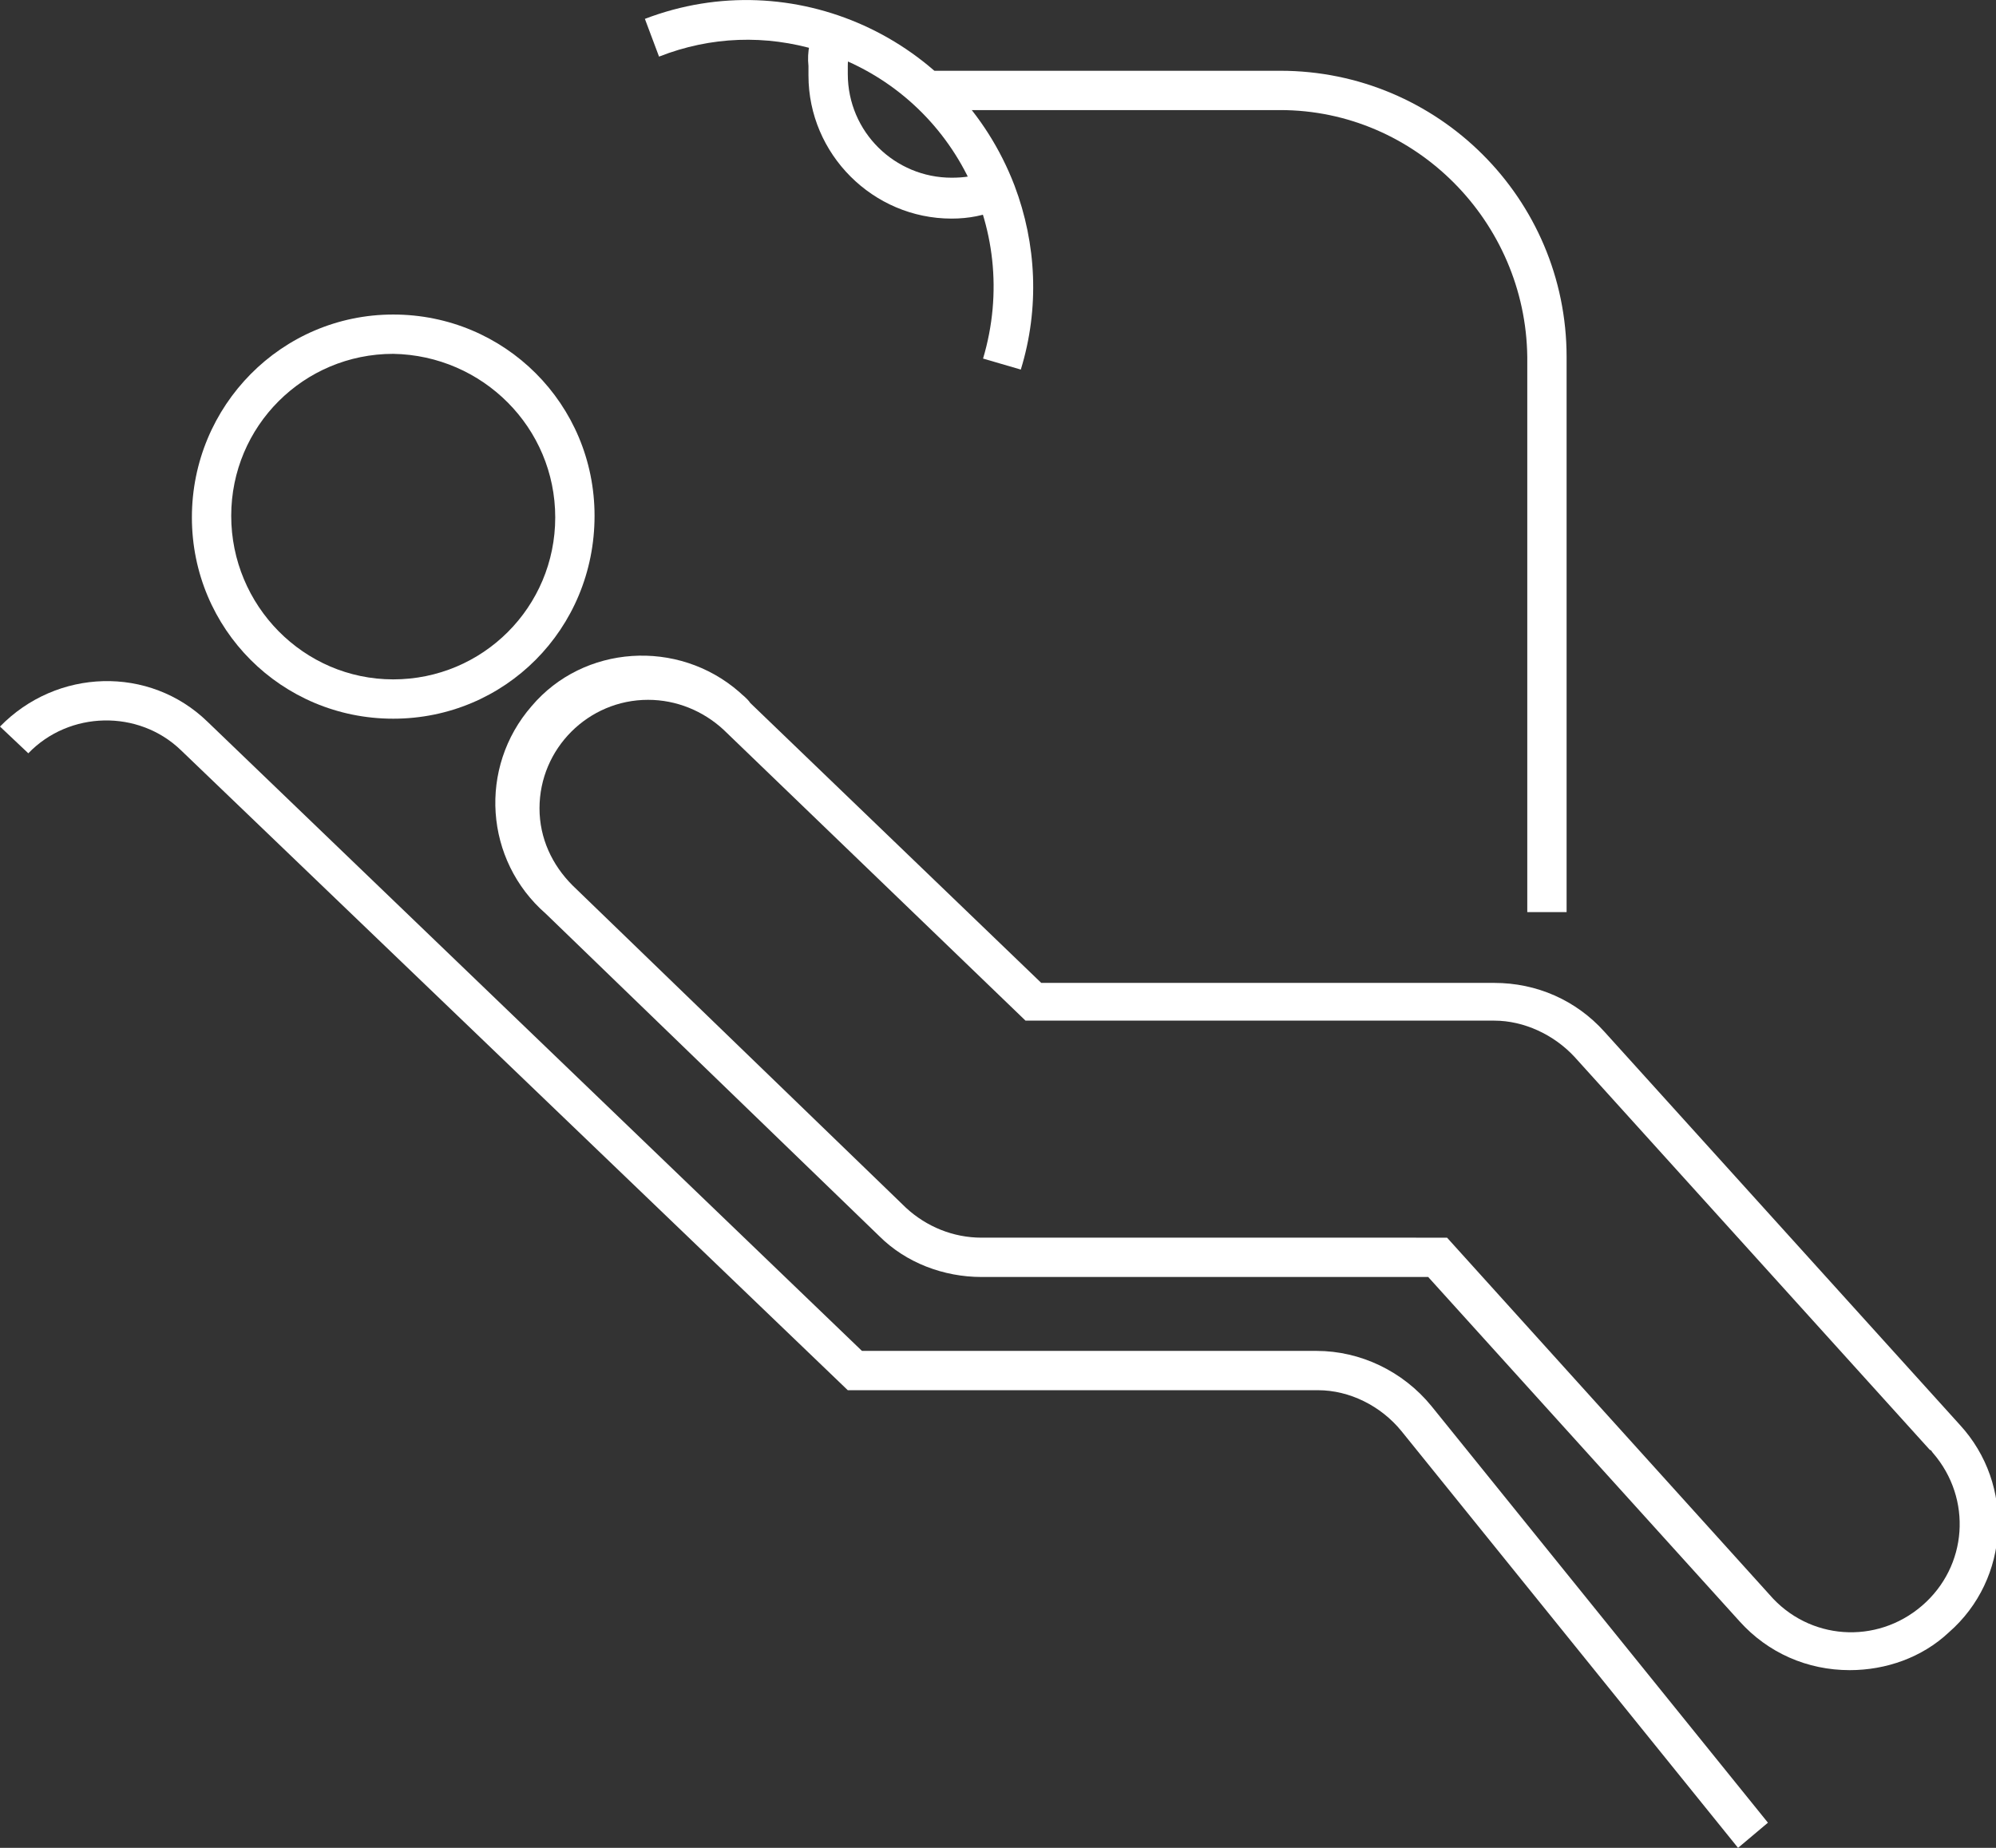 <?xml version="1.0" encoding="utf-8"?>
<!-- Generator: Adobe Illustrator 24.2.1, SVG Export Plug-In . SVG Version: 6.00 Build 0)  -->
<svg version="1.1" id="レイヤー_1" xmlns="http://www.w3.org/2000/svg" xmlns:xlink="http://www.w3.org/1999/xlink" x="0px"
	 y="0px" viewBox="0 0 126.9 117.5" style="enable-background:new 0 0 126.9 117.5;" xml:space="preserve">
<rect x="0" y="0" width="126.9" height="117.5" fill="#333333" stroke="none"/>
<style type="text/css">
	.st0{fill:#FFFFFF;}
</style>
<path class="st0" d="M110.5,117.5L89.1,91c-1.3-1.6-3.3-2.6-5.3-2.6H53.9L11.5,47.7c-2.7-2.6-7.1-2.5-9.7,0.2c0,0,0,0,0,0L0,46.2
	c3.6-3.7,9.5-3.9,13.2-0.3c0,0,0,0,0,0l41.6,40h28.9c2.8,0,5.5,1.3,7.3,3.5l21.4,26.5L110.5,117.5z"/>
<path class="st0" d="M117.6,106.2c-2.7,0-5.2-1.1-7-3.1L90.8,81.2H62.4c-2.4,0-4.8-0.9-6.5-2.6L34.7,58.1c-3.9-3.4-4.3-9.3-0.9-13.2
	C37.1,41,43.1,40.6,47,44c0.2,0.2,0.5,0.4,0.7,0.7l18.5,17.8H95c2.7,0,5.2,1.1,7,3.1l22.6,25c3.5,3.8,3.2,9.8-0.7,13.2
	C122.2,105.4,119.9,106.2,117.6,106.2L117.6,106.2z M41.2,44.5c-3.8,0-6.9,3.1-6.9,6.9c0,1.9,0.8,3.6,2.1,4.9l21.2,20.5
	c1.3,1.2,3,1.9,4.8,1.9H92l20.5,22.7c2.5,2.9,6.8,3.2,9.7,0.7c2.9-2.5,3.2-6.8,0.7-9.7c-0.1-0.1-0.1-0.2-0.2-0.2l-22.6-25
	c-1.3-1.4-3.2-2.3-5.1-2.3H65.2L46,46.4C44.7,45.2,43,44.5,41.2,44.5L41.2,44.5z"/>
<path class="st0" d="M25,45.7c-7.1,0-12.8-5.7-12.8-12.8C12.2,25.8,17.9,20,25,20c7.1,0,12.8,5.7,12.8,12.8
	C37.8,40,32.1,45.7,25,45.7z M25,22.5c-5.7,0-10.3,4.6-10.3,10.3S19.3,43.2,25,43.2c5.7,0,10.3-4.6,10.3-10.3
	C35.3,27.2,30.7,22.6,25,22.5z"/>
<path class="st0" d="M99.6,58h-2.5V22.7C97,14.1,90,7,81.4,7h-22V4.5h22c10,0,18.2,8.1,18.2,18.2L99.6,58z"/>
<path class="st0" d="M64.9,23.5l-2.4-0.7C65,14.4,60.3,5.7,52,3.2c-3.3-1-6.8-0.9-10.1,0.4L41,1.2c9.4-3.6,19.9,1.2,23.5,10.6
	C65.9,15.5,66.1,19.6,64.9,23.5z"/>
<path class="st0" d="M60.5,13.9c-5,0-9.1-4.1-9.1-9.1V4.2c-0.1-0.9,0.1-1.8,0.5-2.6l2.3,1.1c-0.2,0.5-0.3,1-0.3,1.5v0.5
	c0,3.7,3,6.6,6.6,6.6c0.8,0,1.5-0.1,2.2-0.4l0.8,2.4C62.6,13.7,61.6,13.9,60.5,13.9z"/>
</svg>
